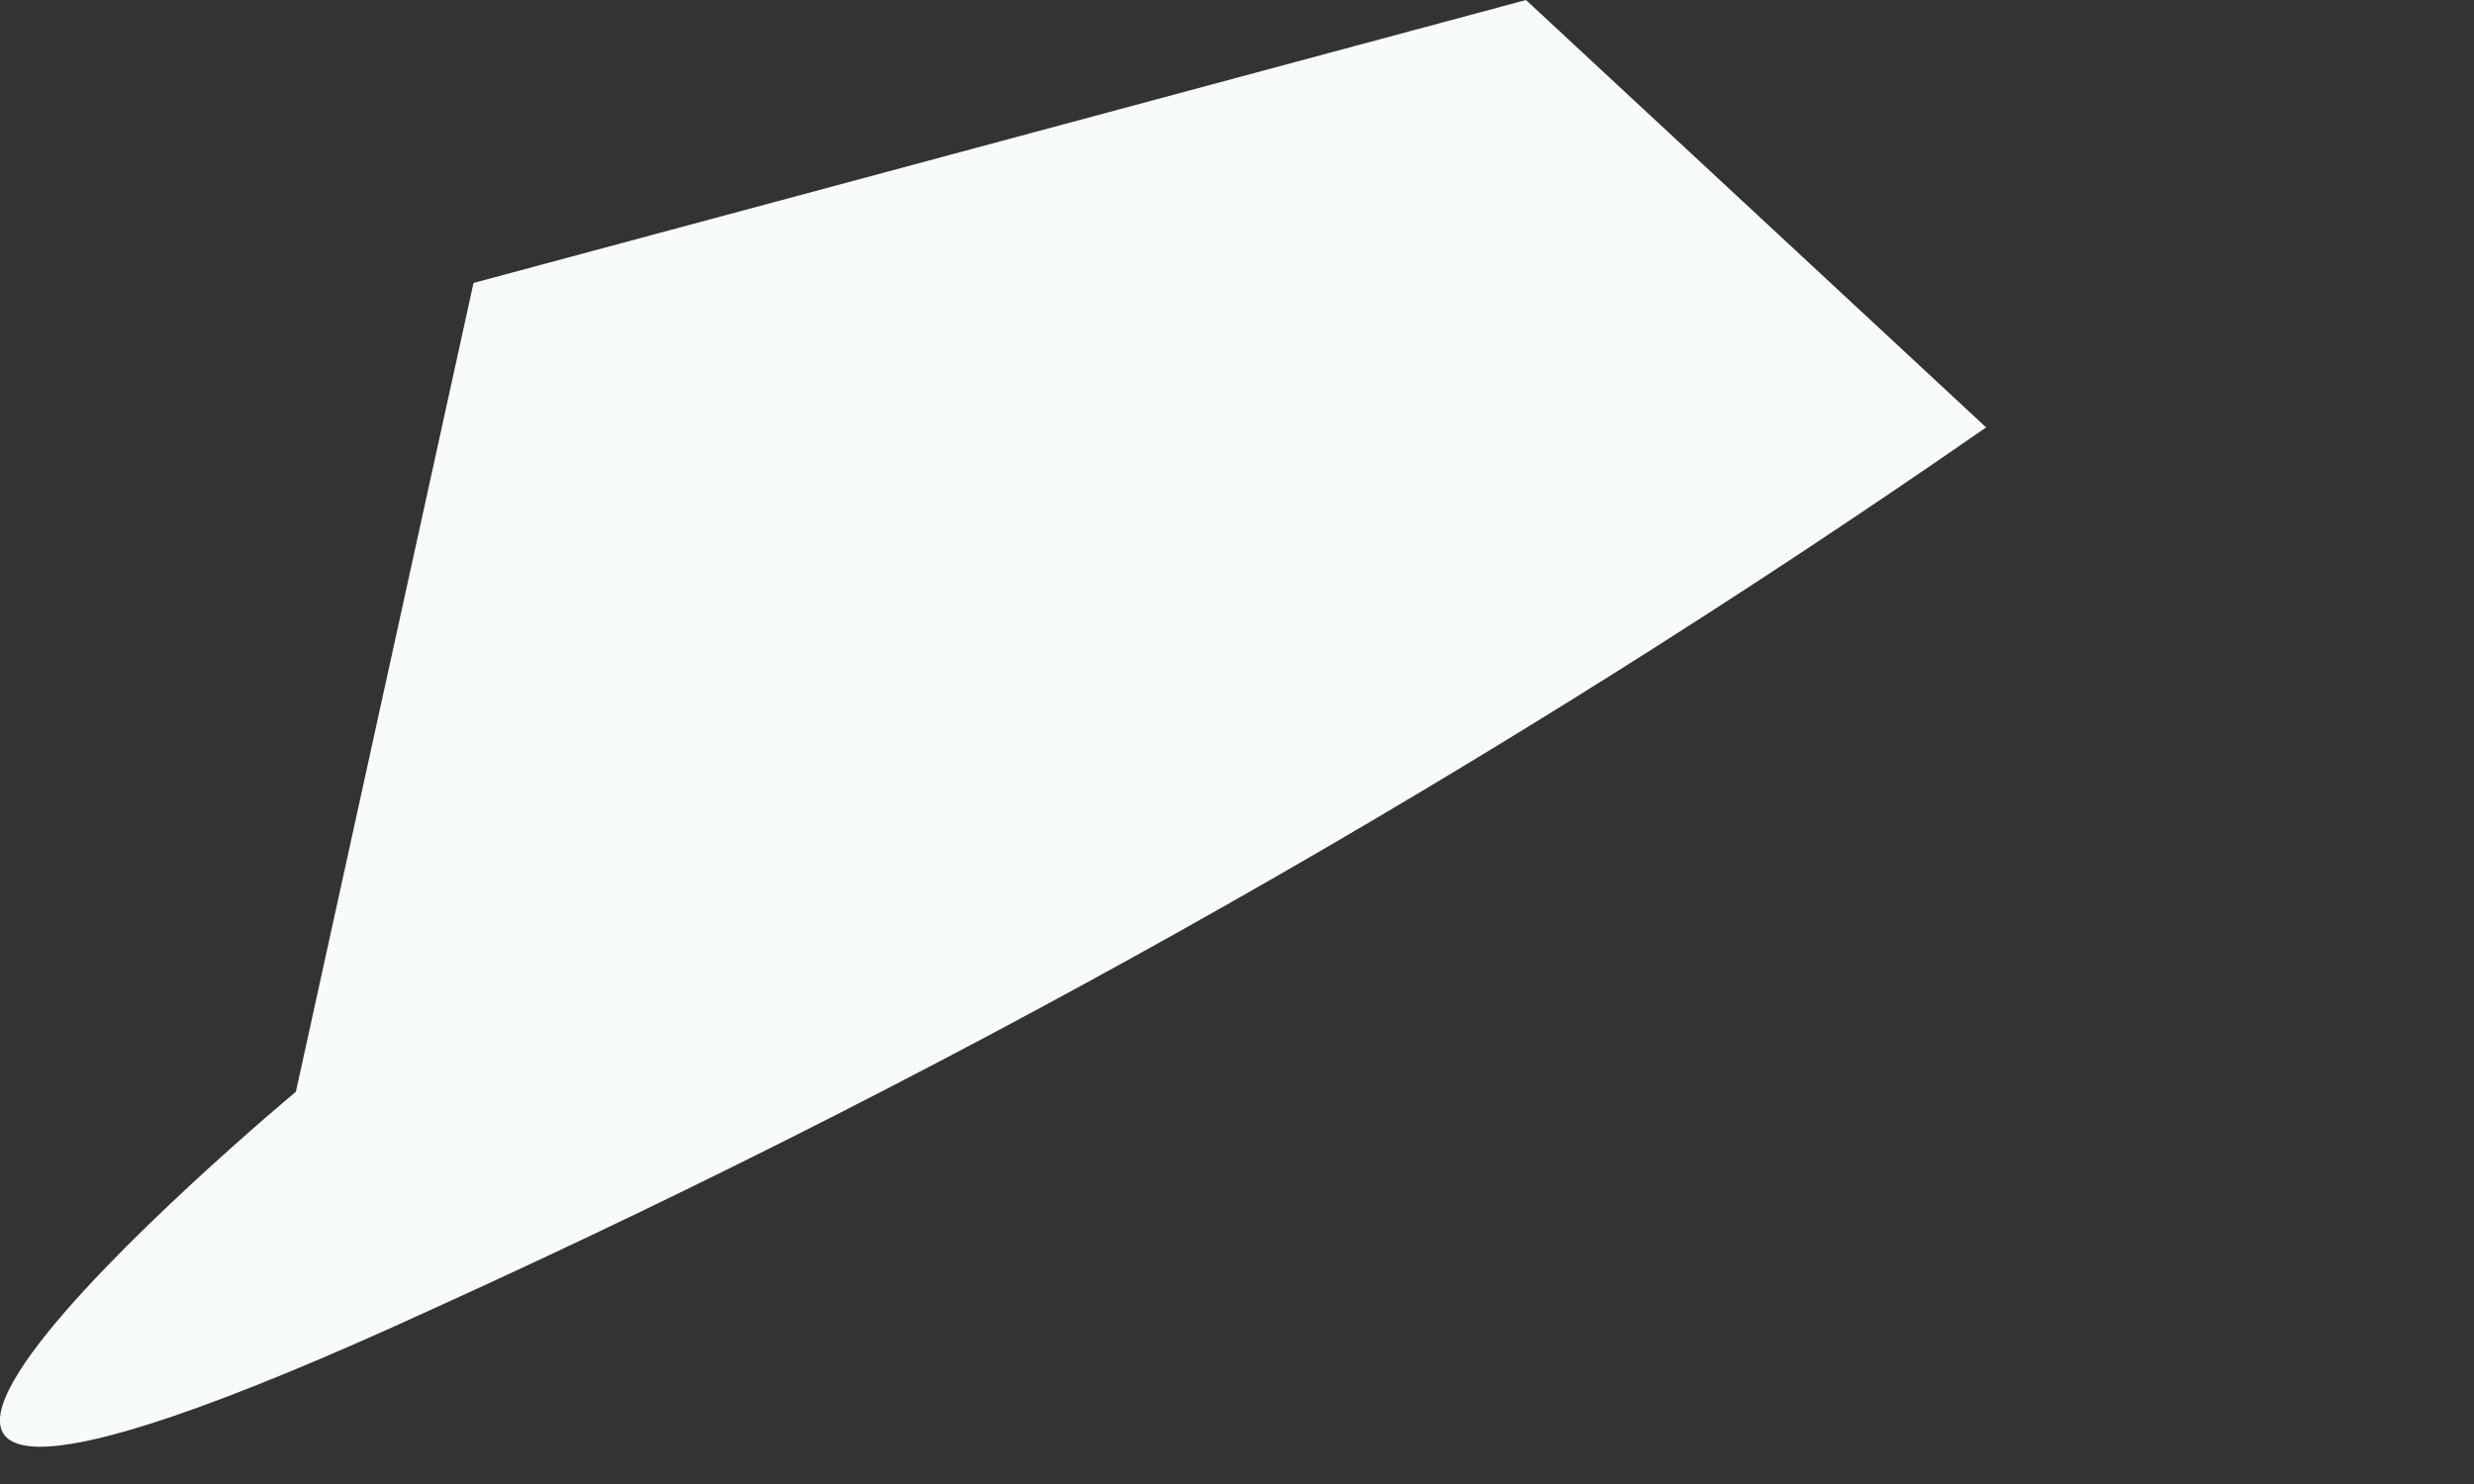 <?xml version="1.0" encoding="utf-8"?>
<svg xmlns="http://www.w3.org/2000/svg" fill="none" height="100%" overflow="visible" preserveAspectRatio="none" style="display: block;" viewBox="0 0 5 3" width="100%">
<rect x="0" y="0" width="5" height="3" fill="#333333" stroke="none"/>
<path d="M3.084 0L0.957 0.572L0.598 2.207C0.598 2.207 -0.918 3.47 0.877 2.645C1.974 2.147 3.024 1.551 4.014 0.864L3.084 0Z" fill="#F7FBFC" id="Vector"/>
</svg>